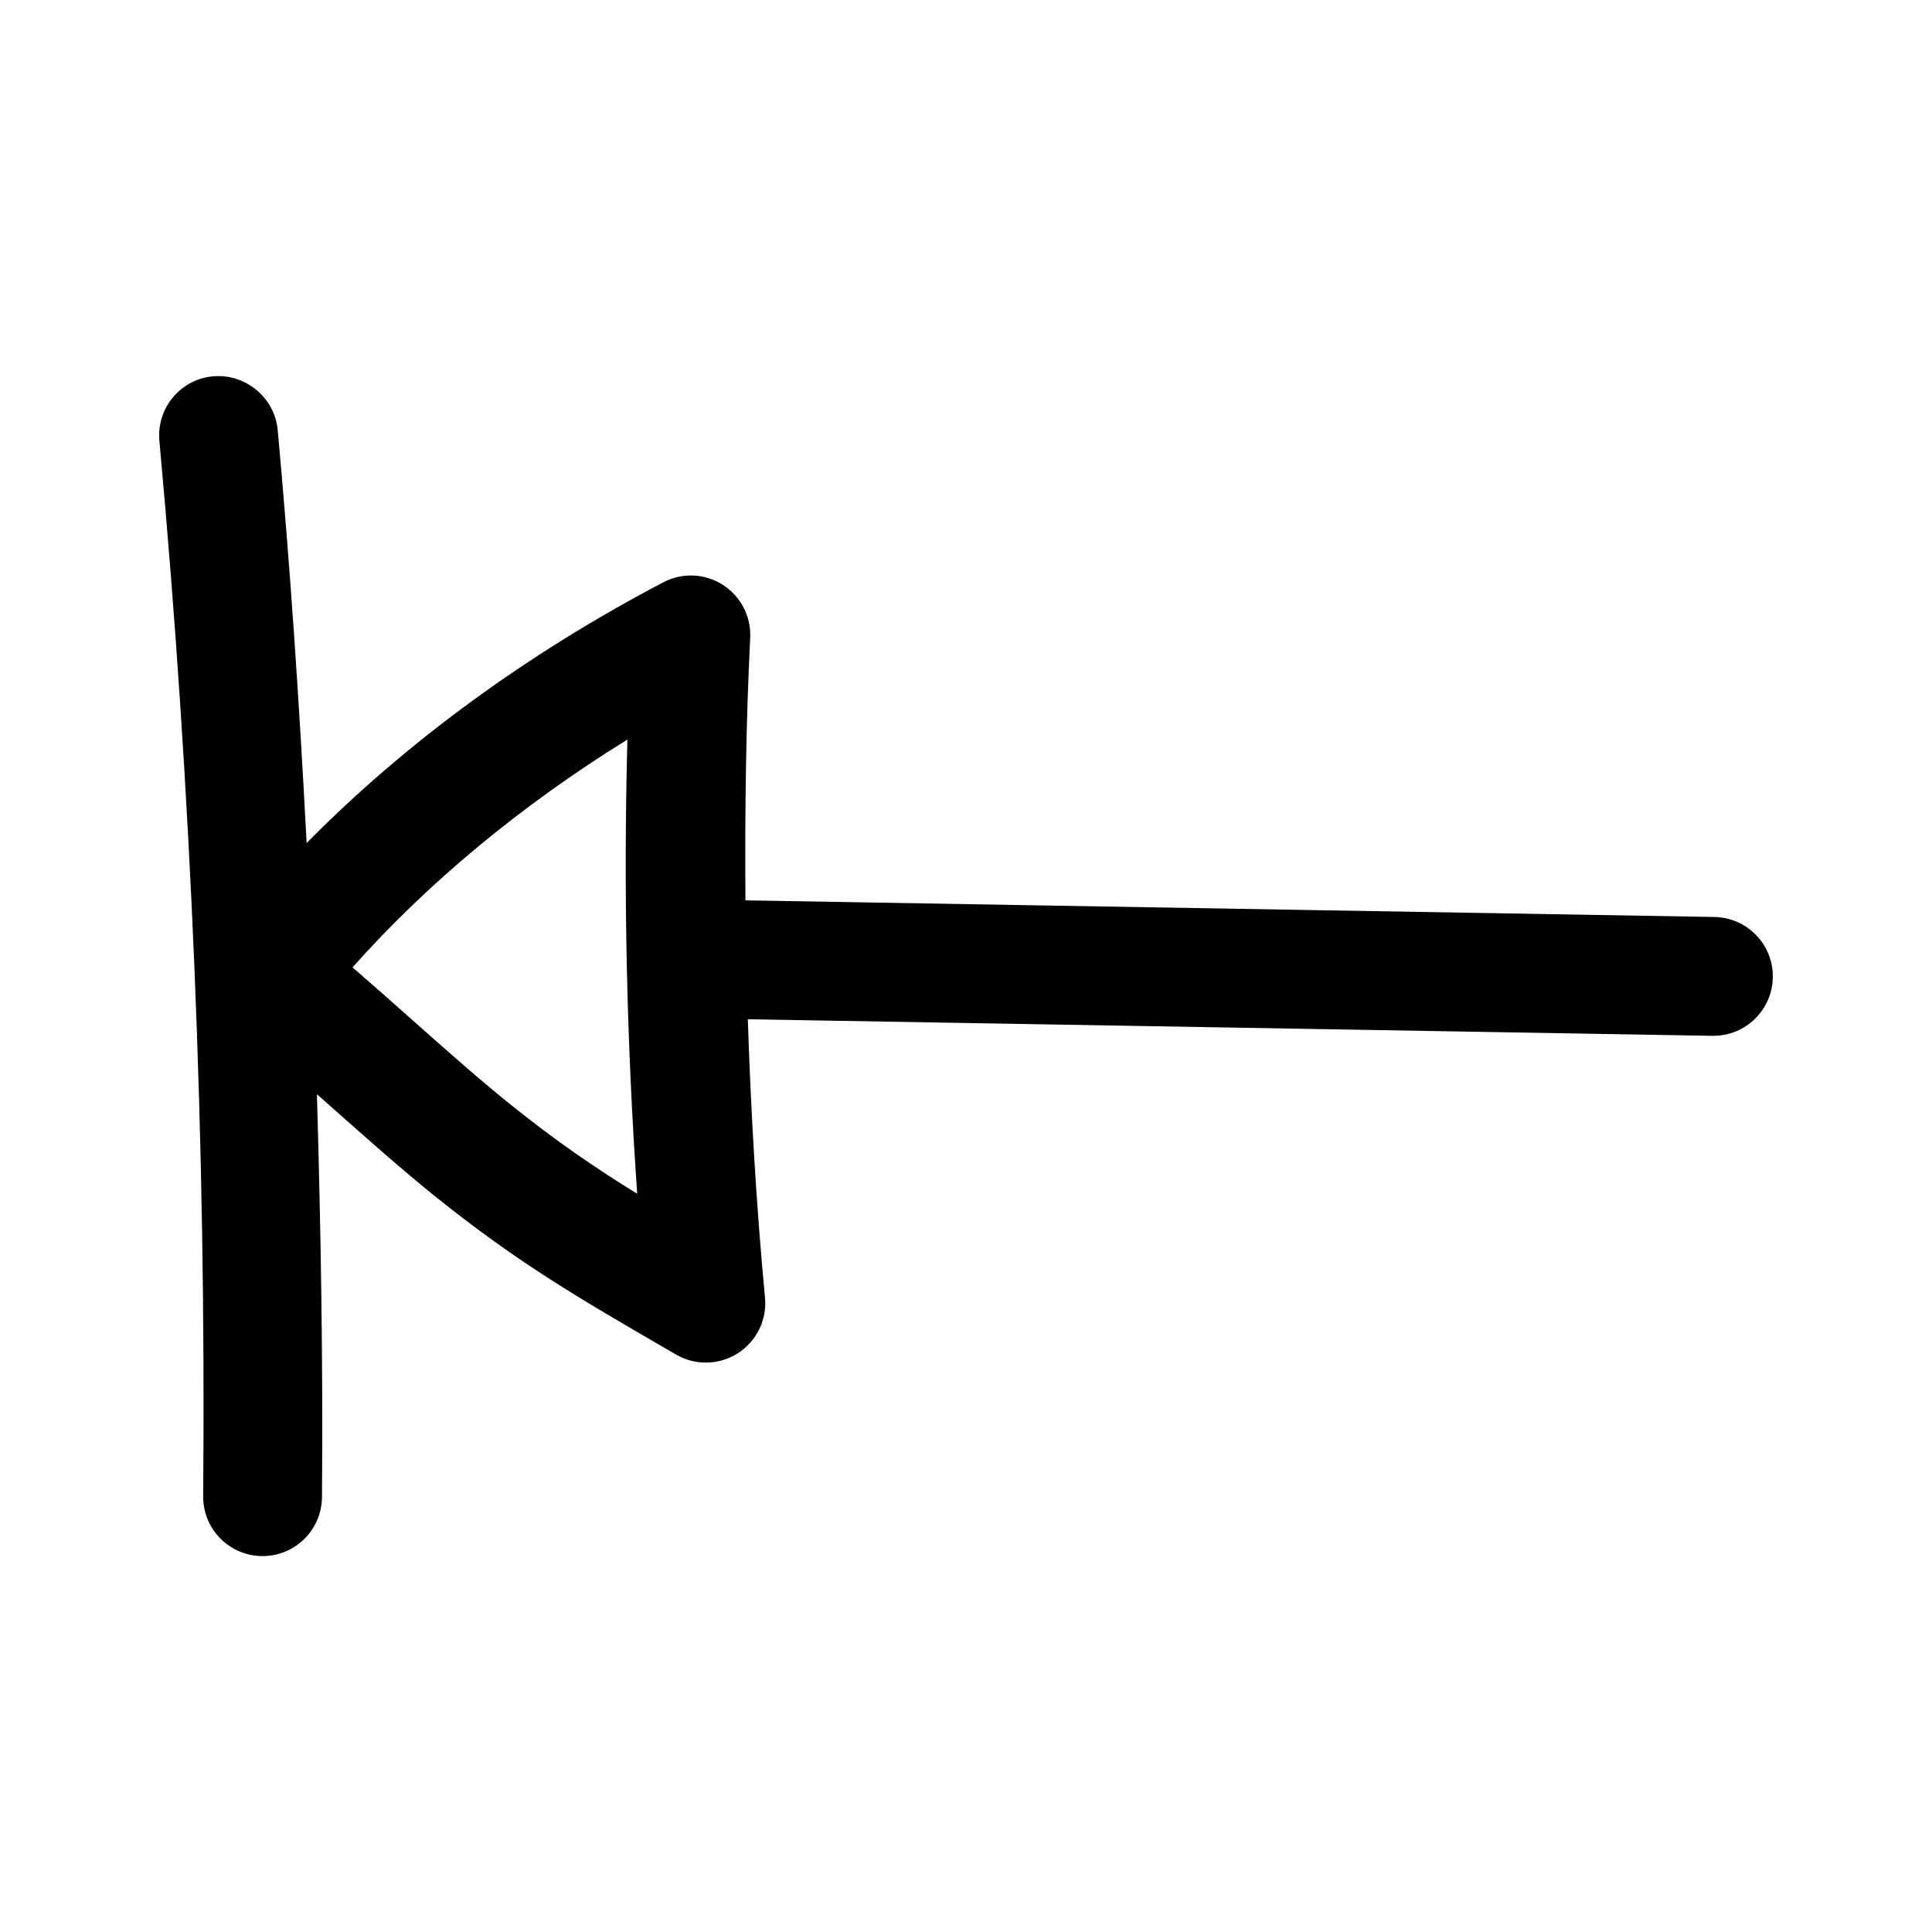 <?xml version="1.0" encoding="UTF-8"?>
<!-- Uploaded to: ICON Repo, www.svgrepo.com, Generator: ICON Repo Mixer Tools -->
<svg fill="#000000" width="800px" height="800px" version="1.1" viewBox="144 144 512 512" xmlns="http://www.w3.org/2000/svg">
 <path d="m598.07 418.5c8.582 0 15.586-6.879 15.742-15.477 0.156-8.691-6.785-15.855-15.461-16.012l-256.8-4.41c-0.172-23.238 0.109-46.461 1.258-69.559 0.285-5.637-2.488-11.004-7.242-14.043-4.785-3.07-10.816-3.305-15.793-0.676-36.211 18.973-68.328 42.539-94.512 69.086-1.922-36.59-4.344-73.133-7.668-109.45-0.805-8.66-8.613-14.988-17.113-14.234-8.668 0.777-15.031 8.441-14.242 17.102 8.5 92.684 12.406 186.77 11.602 279.68-0.078 8.691 6.91 15.793 15.602 15.871h0.141c8.645 0 15.664-6.957 15.742-15.617 0.301-35.457-0.301-71.102-1.34-106.78 1.324 1.164 2.613 2.297 3.938 3.481 9.492 8.422 18.988 16.848 27.664 23.805 21.758 17.461 38.18 26.969 60.883 40.148l2.691 1.559c2.441 1.418 5.18 2.125 7.902 2.125 2.961 0 5.902-0.836 8.5-2.488 4.945-3.18 7.731-8.863 7.164-14.738-2.312-24.465-3.731-49.105-4.551-73.762l255.61 4.394h0.289zm-318.77 18.219c-8.297-6.66-17.383-14.738-26.465-22.797-5.18-4.598-10.359-9.195-15.414-13.555 19.965-22.434 44.664-42.934 72.848-60.379-1.07 40.07-0.203 80.359 2.598 120.38-11.195-6.914-21.43-13.902-33.566-23.648z"/>
</svg>
